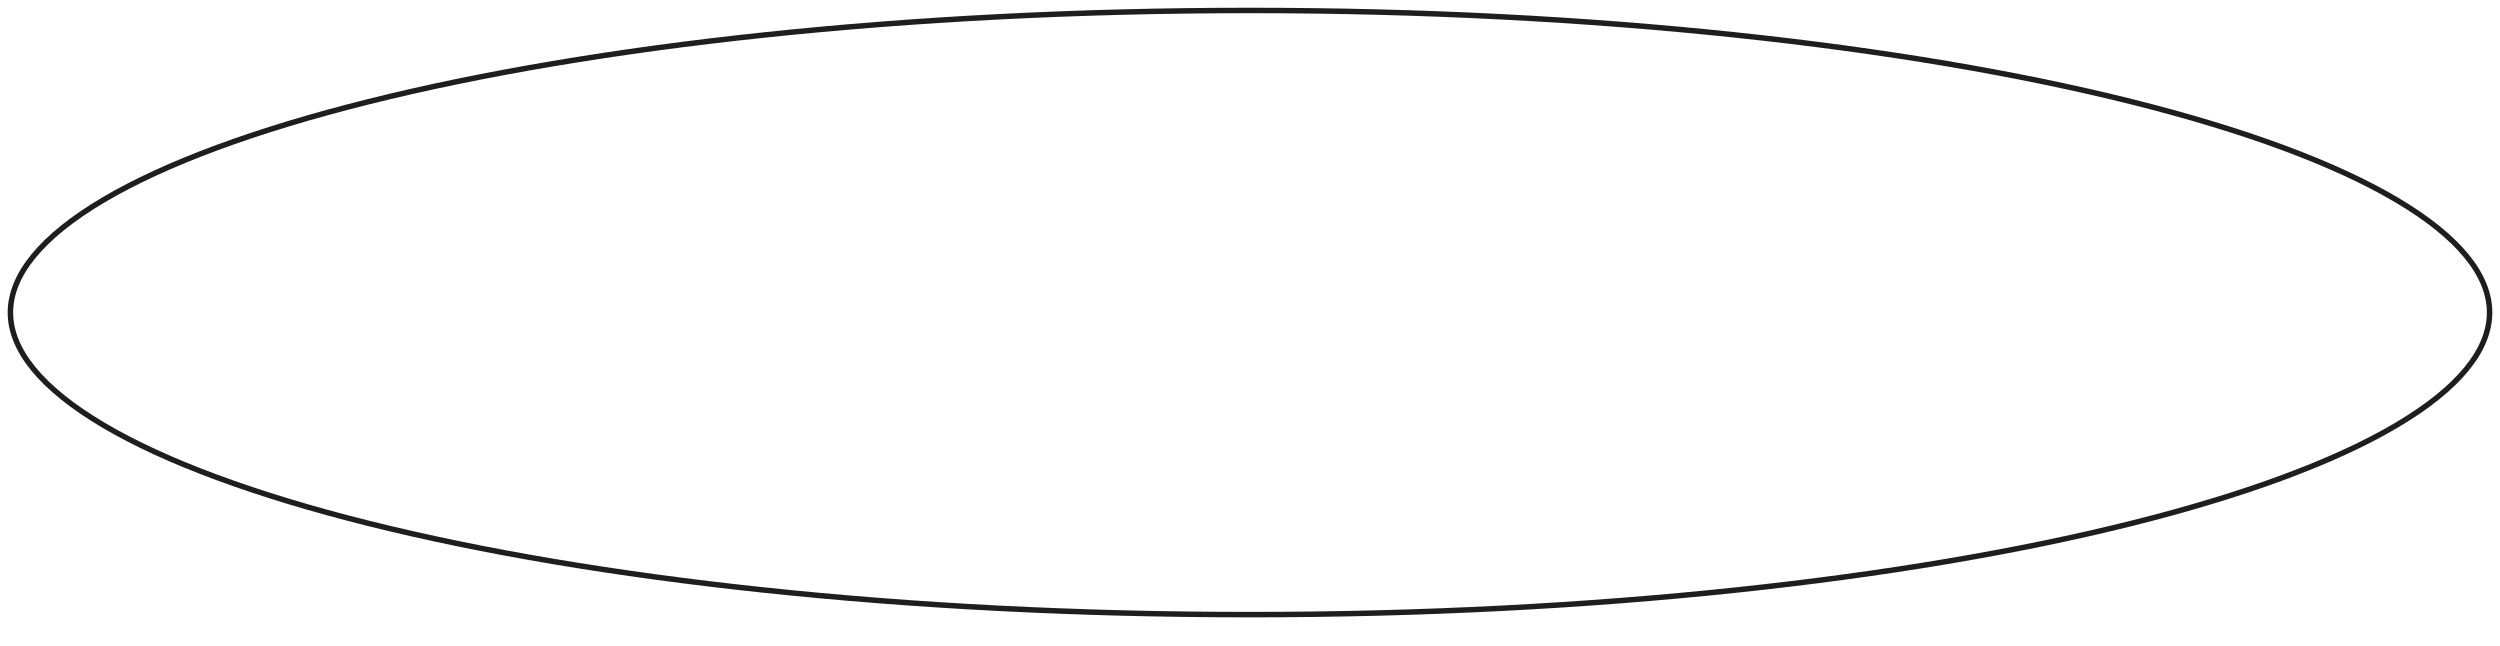 <?xml version="1.0" encoding="UTF-8"?> <svg xmlns="http://www.w3.org/2000/svg" viewBox="0 0 457.00 118.06" data-guides="{&quot;vertical&quot;:[],&quot;horizontal&quot;:[]}"><defs></defs><path fill="none" stroke="#1E1E1E" fill-opacity="1" stroke-width="1" stroke-opacity="1" id="tSvg10fcaeadf6d" title="Path 3" d="M455.096 57.133C455.096 63.931 449.539 70.953 438.073 77.729C426.739 84.43 410.207 90.53 389.611 95.679C348.452 105.968 291.49 112.353 228.5 112.353C165.51 112.353 108.548 105.968 67.388 95.679C46.793 90.53 30.262 84.43 18.926 77.729C7.461 70.953 1.904 63.931 1.904 57.133C1.904 50.334 7.461 43.312 18.926 36.536C30.262 29.835 46.793 23.735 67.388 18.586C108.548 8.296 165.51 1.912 228.5 1.912C291.49 1.912 348.452 8.296 389.611 18.586C410.207 23.735 426.739 29.835 438.073 36.536C449.539 43.312 455.096 50.334 455.096 57.133Z"></path></svg> 